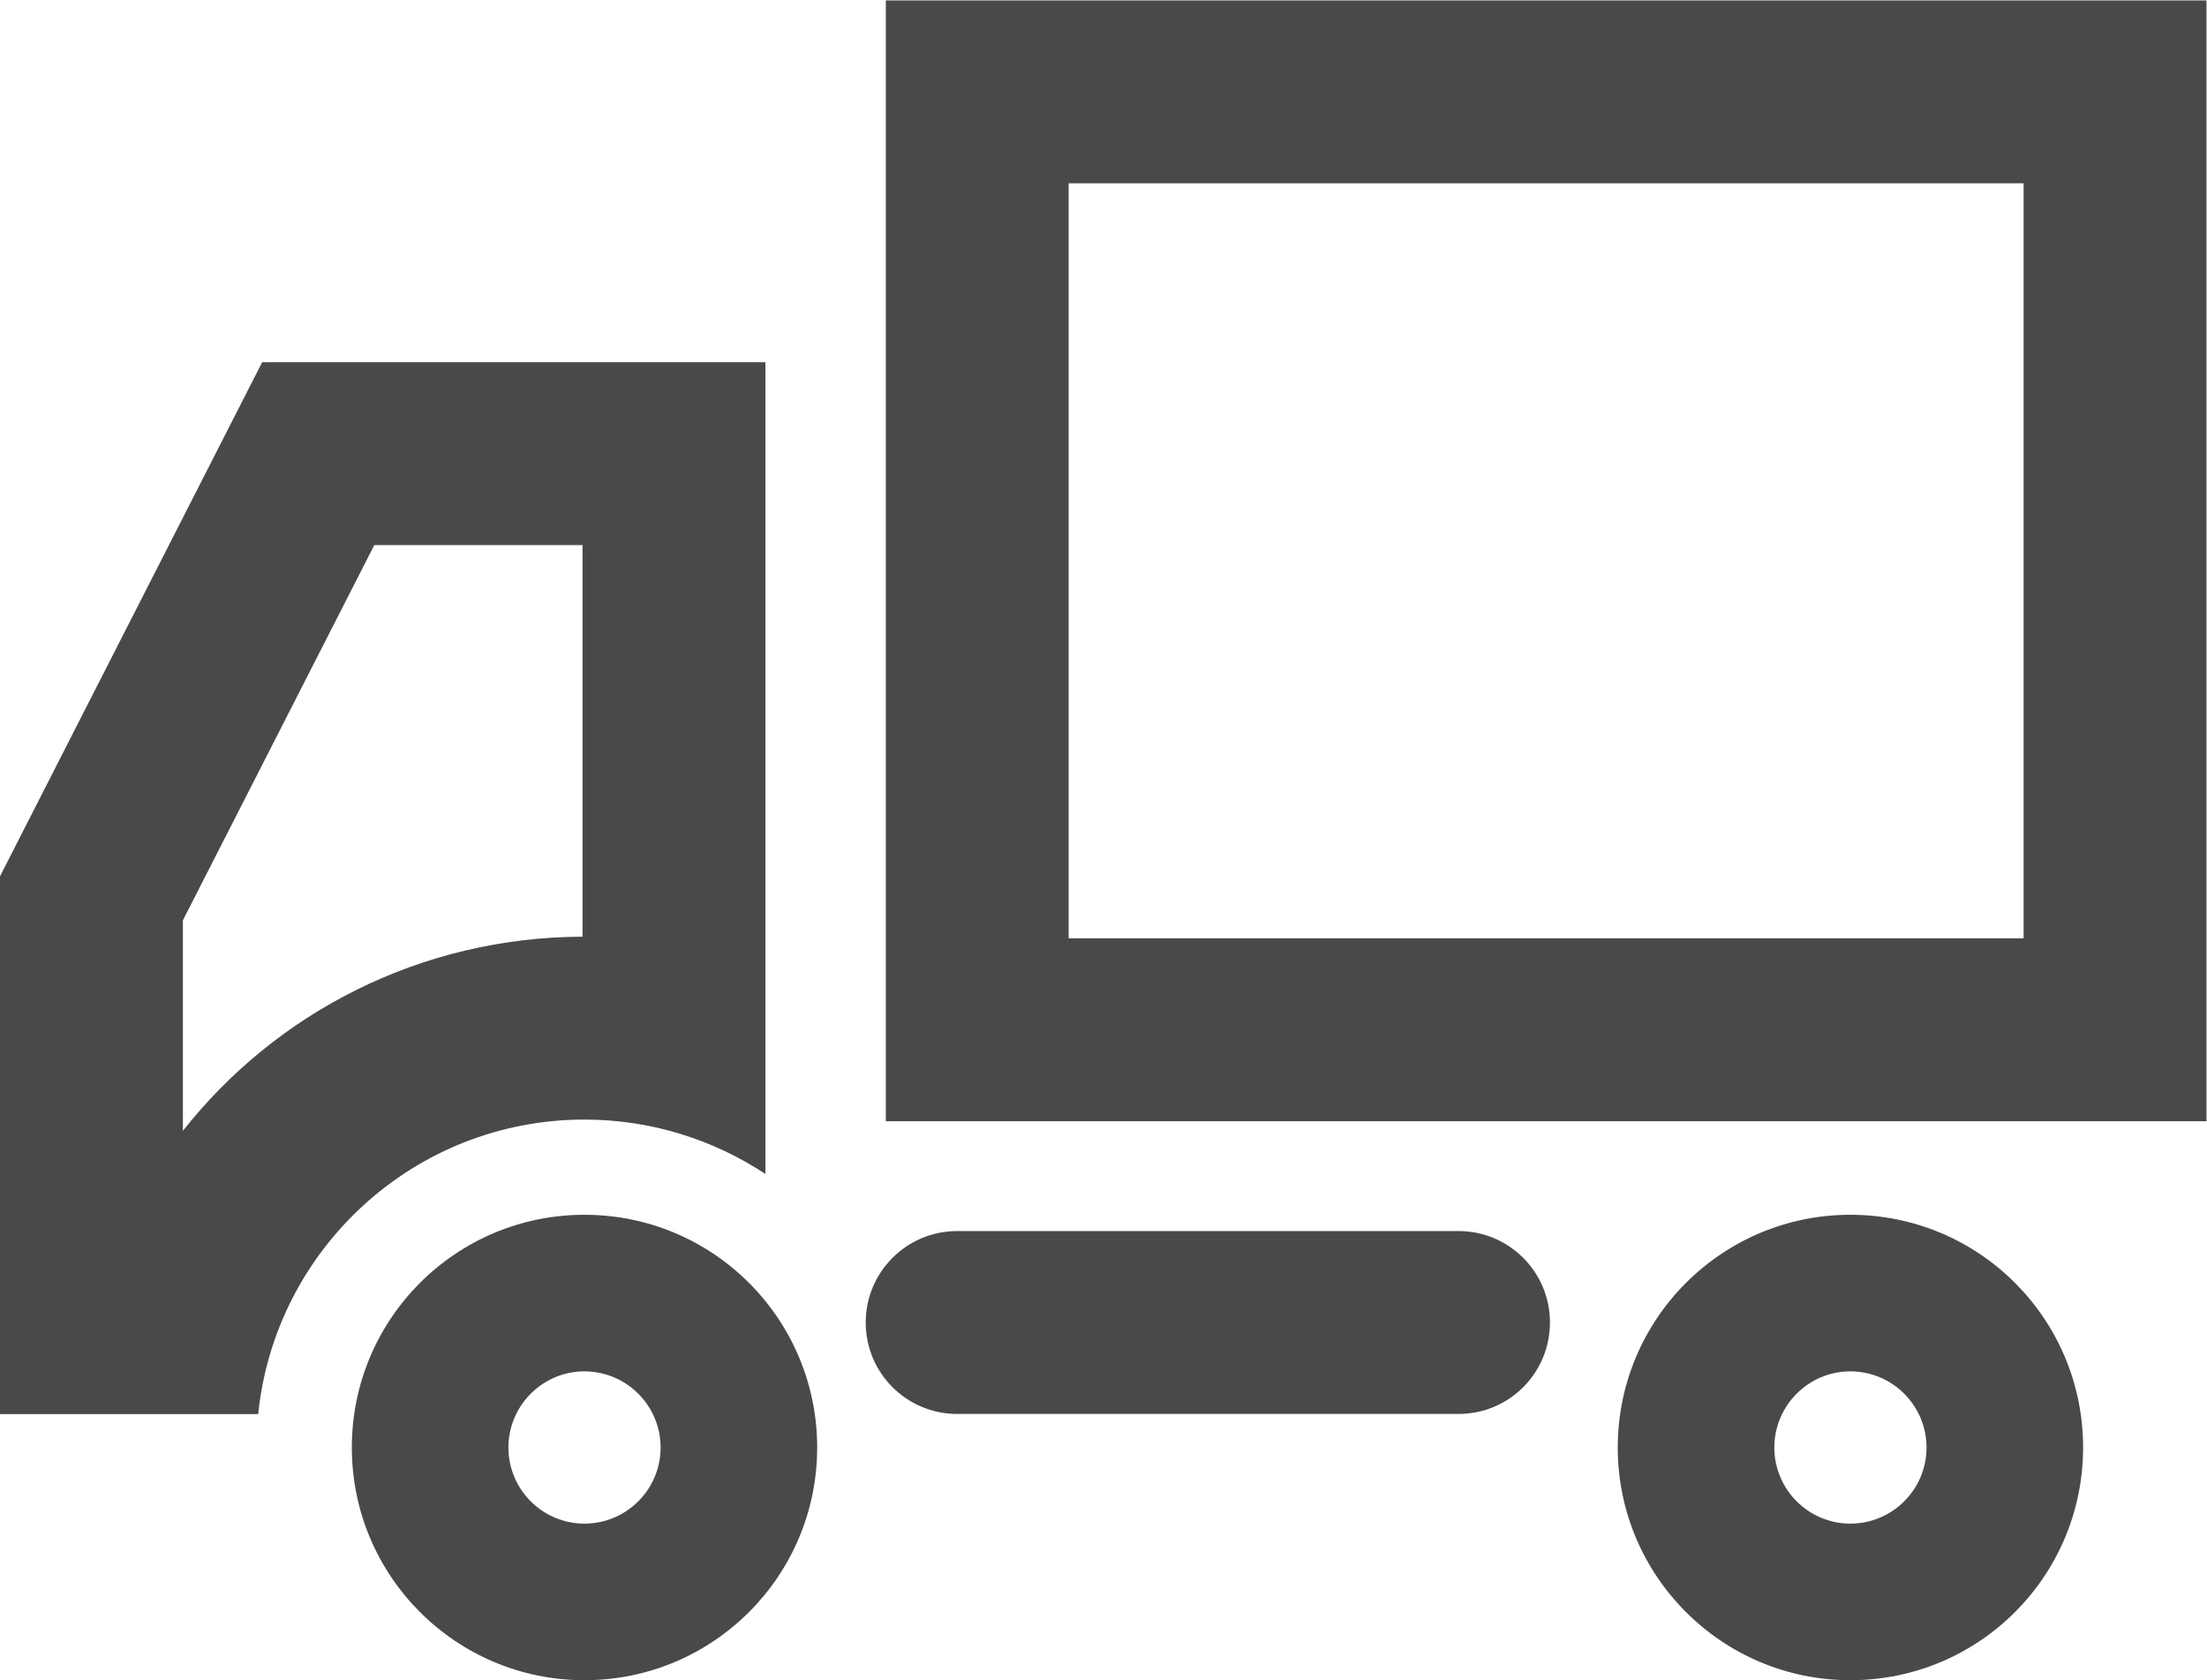 <svg xmlns="http://www.w3.org/2000/svg" viewBox="0 0 37.578 28.608" height="28.608" width="37.578" xml:space="preserve" id="svg2" version="1.1"><defs id="defs6"><clipPath id="clipPath20" clipPathUnits="userSpaceOnUse"><path id="path18" d="M 0,21.456 H 28.184 V 0 H 0 Z"/></clipPath></defs><g transform="matrix(1.333 0 0 -1.333 0 28.608)" id="g10"><path id="path12" d="M 11.315,7.14 H 28.184 V 21.456 H 11.315 Z M 13.65,19.12 H 25.848 V 9.476 H 13.65 Z" fill="#494949" fill-opacity="1" fill-rule="nonzero" stroke="none"/><g id="g14"><g clip-path="url(#clipPath20)" id="g16"><g transform="translate(18.63 3.401)" id="g22"><path id="path24" d="m 0,0 h -6.404 c -0.645,0 -1.168,0.522 -1.168,1.168 0,0.645 0.523,1.168 1.168,1.168 H 0 C 0.646,2.336 1.168,1.813 1.168,1.168 1.168,0.522 0.646,0 0,0" fill="#494949" fill-opacity="1" fill-rule="nonzero" stroke="none"/></g><g transform="translate(23.635 5.945)" id="g26"><path id="path28" d="m 0,0 c -1.639,0 -2.971,-1.33 -2.971,-2.973 0,-1.641 1.332,-2.972 2.971,-2.972 1.645,0 2.973,1.331 2.973,2.972 C 2.973,-1.33 1.645,0 0,0 m 0,-2 c 0.537,0 0.973,-0.437 0.973,-0.973 0,-0.536 -0.436,-0.972 -0.973,-0.972 -0.535,0 -0.971,0.436 -0.971,0.972 C -0.971,-2.437 -0.535,-2 0,-2" fill="#494949" fill-opacity="1" fill-rule="nonzero" stroke="none"/></g><g transform="translate(9.777 16.835)" id="g30"><path id="path32" d="m 0,0 h -6.428 l -3.349,-6.567 v -6.869 h 3.298 c 0.215,2.113 2,3.762 4.166,3.762 0.856,0 1.649,-0.257 2.313,-0.695 z M -2.336,-2.336 V -7.338 C -4.4,-7.345 -6.248,-8.304 -7.441,-9.818 v 2.689 l 2.445,4.793 h 2.66" fill="#494949" fill-opacity="1" fill-rule="nonzero" stroke="none"/></g><g transform="translate(7.465 5.945)" id="g34"><path id="path36" d="m 0,0 c -1.641,0 -2.971,-1.33 -2.971,-2.973 0,-1.641 1.33,-2.972 2.971,-2.972 1.643,0 2.973,1.331 2.973,2.972 C 2.973,-1.33 1.643,0 0,0 m 0,-2 c 0.537,0 0.973,-0.437 0.973,-0.973 0,-0.536 -0.436,-0.972 -0.973,-0.972 -0.535,0 -0.971,0.436 -0.971,0.972 C -0.971,-2.437 -0.535,-2 0,-2" fill="#494949" fill-opacity="1" fill-rule="nonzero" stroke="none"/></g></g></g></g></svg>